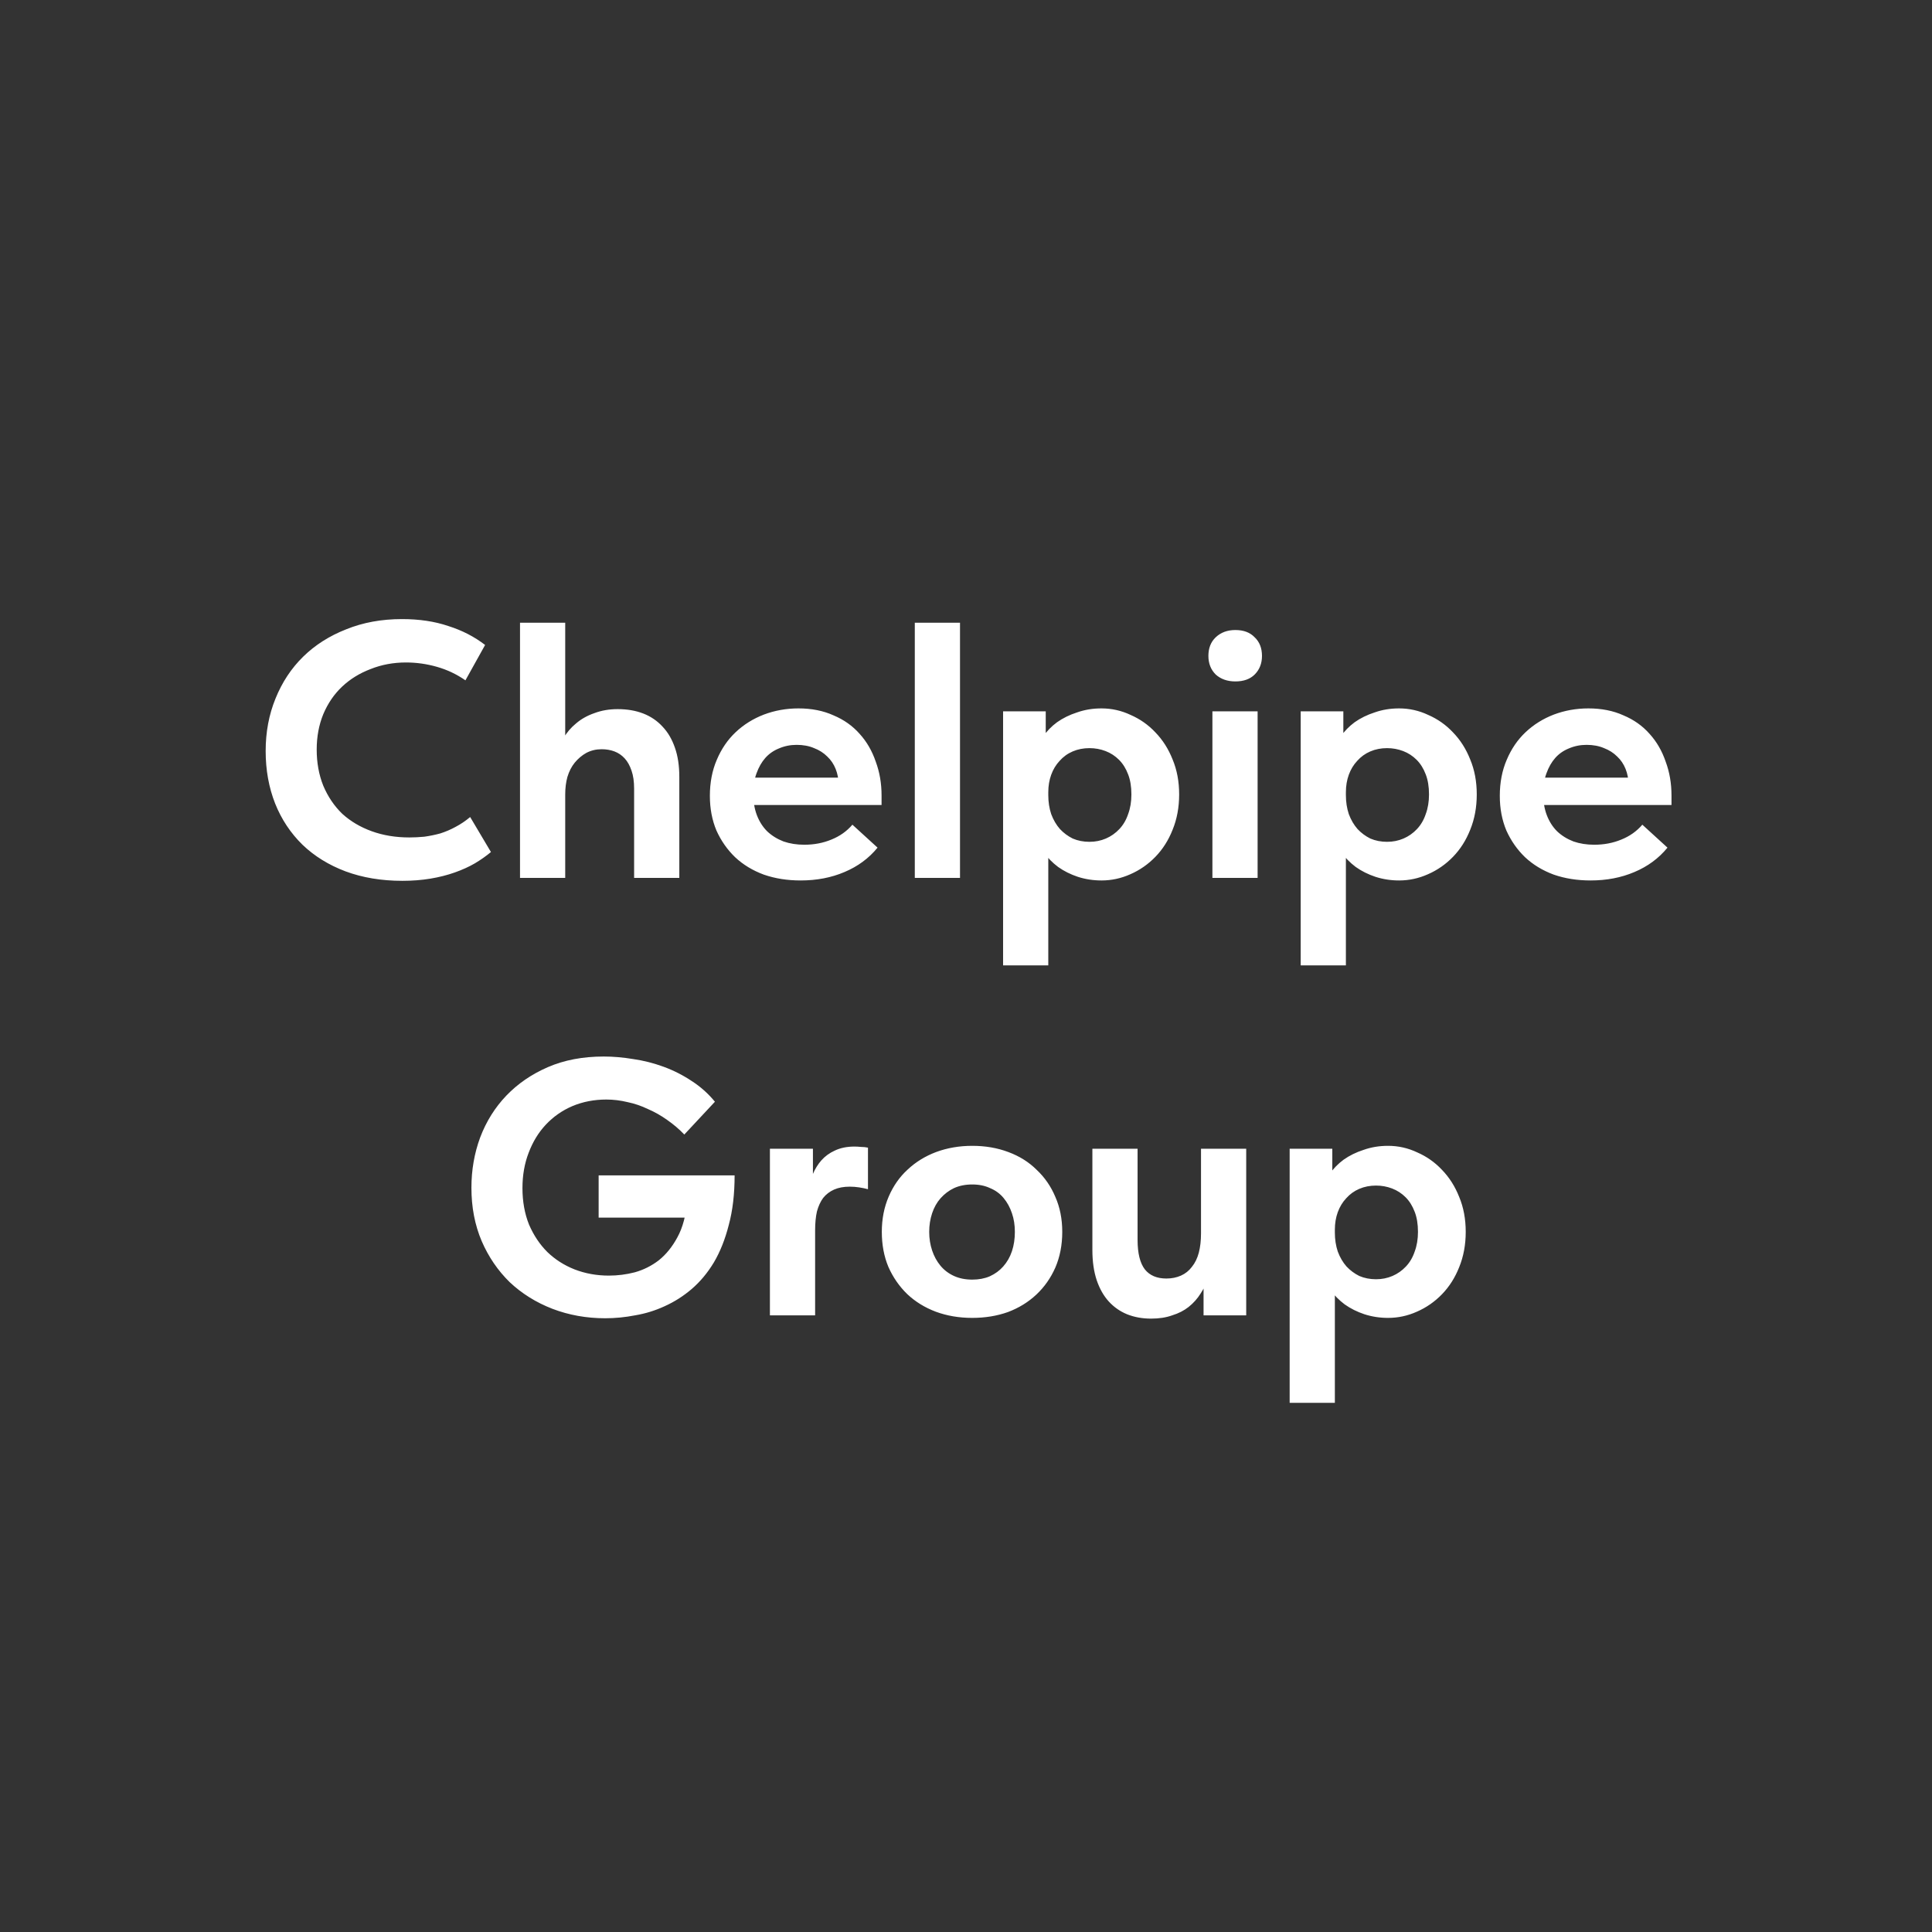 <?xml version="1.0" encoding="UTF-8"?> <svg xmlns="http://www.w3.org/2000/svg" width="636" height="636" viewBox="0 0 636 636" fill="none"><rect x="0" y="0" width="636" height="636" fill="#333333" stroke="none"/> <path d="M132.455 289.96C125.575 289.96 119.335 288.92 113.735 286.84C108.215 284.76 103.495 281.84 99.575 278.08C95.654 274.24 92.654 269.72 90.575 264.52C88.495 259.24 87.454 253.48 87.454 247.24C87.454 241 88.534 235.24 90.695 229.96C92.855 224.6 95.894 220 99.814 216.16C103.735 212.32 108.455 209.32 113.975 207.16C119.495 204.92 125.615 203.8 132.335 203.8C138.015 203.8 143.095 204.56 147.575 206.08C152.135 207.52 156.175 209.6 159.695 212.32L153.215 223.96C150.335 221.96 147.215 220.48 143.855 219.52C140.495 218.56 137.095 218.08 133.655 218.08C129.495 218.08 125.615 218.8 122.015 220.24C118.415 221.6 115.295 223.52 112.655 226C110.015 228.48 107.935 231.52 106.415 235.12C104.975 238.64 104.255 242.52 104.255 246.76C104.255 251.08 104.975 255.04 106.415 258.64C107.935 262.24 110.015 265.32 112.655 267.88C115.375 270.36 118.615 272.28 122.375 273.64C126.135 275 130.255 275.68 134.735 275.68C136.335 275.68 137.975 275.6 139.655 275.44C141.415 275.2 143.175 274.84 144.935 274.36C146.695 273.8 148.375 273.08 149.975 272.2C151.655 271.32 153.255 270.24 154.775 268.96L161.615 280.48C160.095 281.76 158.335 283 156.335 284.2C154.415 285.32 152.215 286.32 149.735 287.2C147.255 288.08 144.575 288.76 141.695 289.24C138.815 289.72 135.735 289.96 132.455 289.96ZM171.185 289V275.68V273.88V249.88V249.16V205H186.065V249.16V249.88V289H171.185ZM208.745 259.6C208.745 257.28 208.465 255.32 207.905 253.72C207.345 252.04 206.585 250.68 205.625 249.64C204.665 248.6 203.545 247.84 202.265 247.36C200.985 246.88 199.585 246.64 198.065 246.64C196.225 246.64 194.545 247.04 193.025 247.84C191.585 248.64 190.305 249.72 189.185 251.08C188.145 252.36 187.345 253.92 186.785 255.76C186.305 257.52 186.065 259.44 186.065 261.52H183.185V248.92C183.665 246.84 184.425 244.88 185.465 243.04C186.585 241.12 187.985 239.48 189.665 238.12C191.345 236.68 193.345 235.56 195.665 234.76C197.985 233.88 200.545 233.44 203.345 233.44C206.465 233.44 209.265 233.92 211.745 234.88C214.225 235.84 216.345 237.28 218.105 239.2C219.865 241.04 221.225 243.36 222.185 246.16C223.145 248.88 223.625 252.08 223.625 255.76V256.96V289H208.745V259.6ZM263.565 289.84C259.165 289.84 255.125 289.2 251.445 287.92C247.765 286.56 244.605 284.64 241.965 282.16C239.405 279.68 237.365 276.76 235.845 273.4C234.405 269.96 233.685 266.16 233.685 262C233.685 257.6 234.445 253.64 235.965 250.12C237.485 246.52 239.565 243.48 242.205 241C244.845 238.52 247.925 236.6 251.445 235.24C255.045 233.88 258.845 233.2 262.845 233.2C267.165 233.2 271.005 233.96 274.365 235.48C277.805 236.92 280.685 238.96 283.005 241.6C285.325 244.16 287.085 247.2 288.285 250.72C289.565 254.16 290.205 257.88 290.205 261.88V265H242.325V256H285.045L276.045 262.36V258.16C276.045 256.4 275.725 254.72 275.085 253.12C274.445 251.52 273.525 250.16 272.325 249.04C271.125 247.84 269.685 246.92 268.005 246.28C266.325 245.56 264.405 245.2 262.245 245.2C260.165 245.2 258.205 245.6 256.365 246.4C254.605 247.12 253.125 248.16 251.925 249.52C250.725 250.88 249.765 252.56 249.045 254.56C248.325 256.48 247.965 258.68 247.965 261.16C247.965 263.88 248.365 266.28 249.165 268.36C249.965 270.44 251.085 272.2 252.525 273.64C254.045 275.08 255.845 276.2 257.925 277C260.005 277.72 262.285 278.08 264.765 278.08C267.965 278.08 270.925 277.52 273.645 276.4C276.445 275.28 278.765 273.64 280.605 271.48L288.885 279.04C286.005 282.56 282.365 285.24 277.965 287.08C273.645 288.92 268.845 289.84 263.565 289.84ZM301.146 289V275.68V273.88V249.88V249.16V205H316.026V249.16V249.88V289H301.146ZM345.089 317.8H330.209V249.88V249.04V234.16H344.249V249.04L345.089 249.88V273.88V275.68V317.8ZM362.609 289.84C359.889 289.84 357.289 289.44 354.809 288.64C352.409 287.84 350.249 286.76 348.329 285.4C346.409 283.96 344.809 282.32 343.529 280.48C342.249 278.64 341.369 276.64 340.889 274.48V261.76H345.089C345.089 264 345.409 266.08 346.049 268C346.769 269.92 347.729 271.56 348.929 272.92C350.129 274.2 351.529 275.24 353.129 276.04C354.809 276.76 356.649 277.12 358.649 277.12C360.569 277.12 362.369 276.76 364.049 276.04C365.729 275.32 367.209 274.28 368.489 272.92C369.769 271.56 370.729 269.92 371.369 268C372.089 266.08 372.449 263.92 372.449 261.52C372.449 258.96 372.089 256.76 371.369 254.92C370.649 253 369.649 251.4 368.369 250.12C367.089 248.84 365.609 247.88 363.929 247.24C362.249 246.6 360.489 246.28 358.649 246.28C356.649 246.28 354.809 246.64 353.129 247.36C351.449 248.08 350.009 249.12 348.809 250.48C347.609 251.76 346.689 253.28 346.049 255.04C345.409 256.8 345.089 258.72 345.089 260.8H341.489V247.96C341.649 246.04 342.289 244.2 343.409 242.44C344.609 240.68 346.129 239.12 347.969 237.76C349.889 236.4 352.089 235.32 354.569 234.52C357.049 233.64 359.729 233.2 362.609 233.2C365.969 233.2 369.169 233.92 372.209 235.36C375.329 236.72 378.049 238.64 380.369 241.12C382.769 243.6 384.649 246.56 386.009 250C387.449 253.44 388.169 257.28 388.169 261.52C388.169 265.76 387.449 269.64 386.009 273.16C384.649 276.6 382.769 279.56 380.369 282.04C377.969 284.52 375.209 286.44 372.089 287.8C369.049 289.16 365.889 289.84 362.609 289.84ZM399.115 289V234.16H413.995V289H399.115ZM406.675 224.32C404.035 224.32 401.875 223.56 400.195 222.04C398.595 220.44 397.795 218.4 397.795 215.92C397.795 213.36 398.595 211.32 400.195 209.8C401.875 208.2 404.035 207.4 406.675 207.4C409.395 207.4 411.515 208.2 413.035 209.8C414.635 211.32 415.435 213.36 415.435 215.92C415.435 218.4 414.635 220.44 413.035 222.04C411.515 223.56 409.395 224.32 406.675 224.32ZM443.058 317.8H428.178V249.88V249.04V234.16H442.218V249.04L443.058 249.88V273.88V275.68V317.8ZM460.578 289.84C457.858 289.84 455.258 289.44 452.778 288.64C450.378 287.84 448.218 286.76 446.298 285.4C444.378 283.96 442.778 282.32 441.498 280.48C440.218 278.64 439.338 276.64 438.858 274.48V261.76H443.058C443.058 264 443.378 266.08 444.018 268C444.738 269.92 445.698 271.56 446.898 272.92C448.098 274.2 449.498 275.24 451.098 276.04C452.778 276.76 454.618 277.12 456.618 277.12C458.538 277.12 460.338 276.76 462.018 276.04C463.698 275.32 465.178 274.28 466.458 272.92C467.738 271.56 468.698 269.92 469.338 268C470.058 266.08 470.418 263.92 470.418 261.52C470.418 258.96 470.058 256.76 469.338 254.92C468.618 253 467.618 251.4 466.338 250.12C465.058 248.84 463.578 247.88 461.898 247.24C460.218 246.6 458.458 246.28 456.618 246.28C454.618 246.28 452.778 246.64 451.098 247.36C449.418 248.08 447.978 249.12 446.778 250.48C445.578 251.76 444.658 253.28 444.018 255.04C443.378 256.8 443.058 258.72 443.058 260.8H439.458V247.96C439.618 246.04 440.258 244.2 441.378 242.44C442.578 240.68 444.098 239.12 445.938 237.76C447.858 236.4 450.058 235.32 452.538 234.52C455.018 233.64 457.698 233.2 460.578 233.2C463.938 233.2 467.138 233.92 470.178 235.36C473.298 236.72 476.018 238.64 478.338 241.12C480.738 243.6 482.618 246.56 483.978 250C485.418 253.44 486.138 257.28 486.138 261.52C486.138 265.76 485.418 269.64 483.978 273.16C482.618 276.6 480.738 279.56 478.338 282.04C475.938 284.52 473.178 286.44 470.058 287.8C467.018 289.16 463.858 289.84 460.578 289.84ZM523.604 289.84C519.204 289.84 515.164 289.2 511.484 287.92C507.804 286.56 504.644 284.64 502.004 282.16C499.444 279.68 497.404 276.76 495.884 273.4C494.444 269.96 493.724 266.16 493.724 262C493.724 257.6 494.484 253.64 496.004 250.12C497.524 246.52 499.604 243.48 502.244 241C504.884 238.52 507.964 236.6 511.484 235.24C515.084 233.88 518.884 233.2 522.884 233.2C527.204 233.2 531.044 233.96 534.404 235.48C537.844 236.92 540.724 238.96 543.044 241.6C545.364 244.16 547.124 247.2 548.324 250.72C549.604 254.16 550.244 257.88 550.244 261.88V265H502.364V256H545.084L536.084 262.36V258.16C536.084 256.4 535.764 254.72 535.124 253.12C534.484 251.52 533.564 250.16 532.364 249.04C531.164 247.84 529.724 246.92 528.044 246.28C526.364 245.56 524.444 245.2 522.284 245.2C520.204 245.2 518.244 245.6 516.404 246.4C514.644 247.12 513.164 248.16 511.964 249.52C510.764 250.88 509.804 252.56 509.084 254.56C508.364 256.48 508.004 258.68 508.004 261.16C508.004 263.88 508.404 266.28 509.204 268.36C510.004 270.44 511.124 272.2 512.564 273.64C514.084 275.08 515.884 276.2 517.964 277C520.044 277.72 522.324 278.08 524.804 278.08C528.004 278.08 530.964 277.52 533.684 276.4C536.484 275.28 538.804 273.64 540.644 271.48L548.924 279.04C546.044 282.56 542.404 285.24 538.004 287.08C533.684 288.92 528.884 289.84 523.604 289.84ZM199.229 433.96C193.069 433.96 187.269 432.92 181.829 430.84C176.469 428.76 171.789 425.84 167.789 422.08C163.869 418.24 160.789 413.72 158.549 408.52C156.309 403.24 155.189 397.4 155.189 391C155.189 385.16 156.149 379.64 158.069 374.44C160.069 369.16 162.949 364.56 166.709 360.64C170.469 356.72 175.029 353.6 180.389 351.28C185.749 348.96 191.869 347.8 198.749 347.8C201.869 347.8 205.109 348.08 208.469 348.64C211.829 349.12 215.149 349.96 218.429 351.16C221.709 352.36 224.789 353.92 227.669 355.84C230.549 357.68 233.109 359.96 235.349 362.68L225.269 373.48C223.589 371.72 221.709 370.12 219.629 368.68C217.629 367.24 215.509 366.04 213.269 365.08C211.109 364.04 208.869 363.28 206.549 362.8C204.229 362.24 201.909 361.96 199.589 361.96C195.589 361.96 191.869 362.68 188.429 364.12C185.069 365.56 182.149 367.6 179.669 370.24C177.269 372.8 175.389 375.88 174.029 379.48C172.669 383 171.989 386.88 171.989 391.12C171.989 395.52 172.709 399.52 174.149 403.12C175.669 406.64 177.669 409.64 180.149 412.12C182.709 414.6 185.709 416.52 189.149 417.88C192.669 419.24 196.429 419.92 200.429 419.92C203.309 419.92 206.149 419.56 208.949 418.84C211.829 418.04 214.469 416.72 216.869 414.88C219.269 412.96 221.309 410.44 222.989 407.32C224.749 404.12 225.829 400.08 226.229 395.2L231.389 400.84H197.069V386.92H241.829C241.829 393.08 241.189 398.52 239.909 403.24C238.709 407.96 237.069 412.08 234.989 415.6C232.909 419.04 230.469 421.96 227.669 424.36C224.949 426.68 221.989 428.56 218.789 430C215.669 431.44 212.429 432.44 209.069 433C205.789 433.64 202.509 433.96 199.229 433.96ZM281.291 377.44C281.931 377.44 282.651 377.48 283.451 377.56C284.251 377.56 285.011 377.64 285.731 377.8V391.48C284.851 391.24 283.891 391.04 282.851 390.88C281.811 390.72 280.771 390.64 279.731 390.64C277.731 390.64 276.011 390.96 274.571 391.6C273.131 392.24 271.931 393.16 270.971 394.36C270.091 395.56 269.411 397.04 268.931 398.8C268.531 400.56 268.331 402.64 268.331 405.04V433H253.451V378.16H267.611V393.88L266.291 391.12C266.531 389.6 266.971 388.04 267.611 386.44C268.331 384.76 269.251 383.28 270.371 382C271.571 380.64 273.051 379.56 274.811 378.76C276.651 377.88 278.811 377.44 281.291 377.44ZM320.046 433.84C315.726 433.84 311.726 433.16 308.046 431.8C304.446 430.44 301.326 428.52 298.686 426.04C296.046 423.48 293.966 420.48 292.446 417.04C291.006 413.6 290.286 409.76 290.286 405.52C290.286 401.28 291.046 397.4 292.566 393.88C294.086 390.36 296.166 387.4 298.806 385C301.446 382.52 304.566 380.6 308.166 379.24C311.846 377.88 315.806 377.2 320.046 377.2C324.366 377.2 328.326 377.88 331.926 379.24C335.606 380.6 338.726 382.56 341.286 385.12C343.926 387.6 345.966 390.56 347.406 394C348.926 397.44 349.686 401.28 349.686 405.52C349.686 409.84 348.926 413.76 347.406 417.28C345.886 420.72 343.806 423.68 341.166 426.16C338.526 428.64 335.406 430.56 331.806 431.92C328.206 433.2 324.286 433.84 320.046 433.84ZM320.046 421.24C322.206 421.24 324.126 420.88 325.806 420.16C327.566 419.36 329.046 418.28 330.246 416.92C331.526 415.48 332.486 413.8 333.126 411.88C333.766 409.96 334.086 407.84 334.086 405.52C334.086 403.28 333.766 401.24 333.126 399.4C332.486 397.48 331.566 395.8 330.366 394.36C329.166 392.92 327.686 391.84 325.926 391.12C324.246 390.32 322.286 389.92 320.046 389.92C317.806 389.92 315.806 390.32 314.046 391.12C312.366 391.92 310.886 393.04 309.606 394.48C308.406 395.84 307.486 397.48 306.846 399.4C306.206 401.32 305.886 403.36 305.886 405.52C305.886 407.68 306.206 409.72 306.846 411.64C307.486 413.56 308.406 415.24 309.606 416.68C310.806 418.12 312.286 419.24 314.046 420.04C315.806 420.84 317.806 421.24 320.046 421.24ZM378.923 434.08C376.043 434.08 373.403 433.6 371.003 432.64C368.683 431.68 366.683 430.28 365.003 428.44C363.323 426.6 362.003 424.28 361.043 421.48C360.083 418.6 359.603 415.28 359.603 411.52V378.16H374.483V408.16C374.483 412.56 375.283 415.8 376.883 417.88C378.483 419.88 380.843 420.88 383.963 420.88C385.723 420.88 387.323 420.56 388.763 419.92C390.203 419.28 391.403 418.32 392.363 417.04C393.403 415.76 394.163 414.2 394.643 412.36C395.123 410.52 395.363 408.4 395.363 406V378.16H410.243V433H396.203V417.64L397.763 420.4C397.203 422.32 396.363 424.12 395.243 425.8C394.203 427.48 392.883 428.96 391.283 430.24C389.763 431.44 387.963 432.36 385.883 433C383.883 433.72 381.563 434.08 378.923 434.08ZM439.425 461.8H424.545V393.88V393.04V378.16H438.585V393.04L439.425 393.88V417.88V419.68V461.8ZM456.945 433.84C454.225 433.84 451.625 433.44 449.145 432.64C446.745 431.84 444.585 430.76 442.665 429.4C440.745 427.96 439.145 426.32 437.865 424.48C436.585 422.64 435.705 420.64 435.225 418.48V405.76H439.425C439.425 408 439.745 410.08 440.385 412C441.105 413.92 442.065 415.56 443.265 416.92C444.465 418.2 445.865 419.24 447.465 420.04C449.145 420.76 450.985 421.12 452.985 421.12C454.905 421.12 456.705 420.76 458.385 420.04C460.065 419.32 461.545 418.28 462.825 416.92C464.105 415.56 465.065 413.92 465.705 412C466.425 410.08 466.785 407.92 466.785 405.52C466.785 402.96 466.425 400.76 465.705 398.92C464.985 397 463.985 395.4 462.705 394.12C461.425 392.84 459.945 391.88 458.265 391.24C456.585 390.6 454.825 390.28 452.985 390.28C450.985 390.28 449.145 390.64 447.465 391.36C445.785 392.08 444.345 393.12 443.145 394.48C441.945 395.76 441.025 397.28 440.385 399.04C439.745 400.8 439.425 402.72 439.425 404.8H435.825V391.96C435.985 390.04 436.625 388.2 437.745 386.44C438.945 384.68 440.465 383.12 442.305 381.76C444.225 380.4 446.425 379.32 448.905 378.52C451.385 377.64 454.065 377.2 456.945 377.2C460.305 377.2 463.505 377.92 466.545 379.36C469.665 380.72 472.385 382.64 474.705 385.12C477.105 387.6 478.985 390.56 480.345 394C481.785 397.44 482.505 401.28 482.505 405.52C482.505 409.76 481.785 413.64 480.345 417.16C478.985 420.6 477.105 423.56 474.705 426.04C472.305 428.52 469.545 430.44 466.425 431.8C463.385 433.16 460.225 433.84 456.945 433.84Z" fill="white"></path> </svg> 